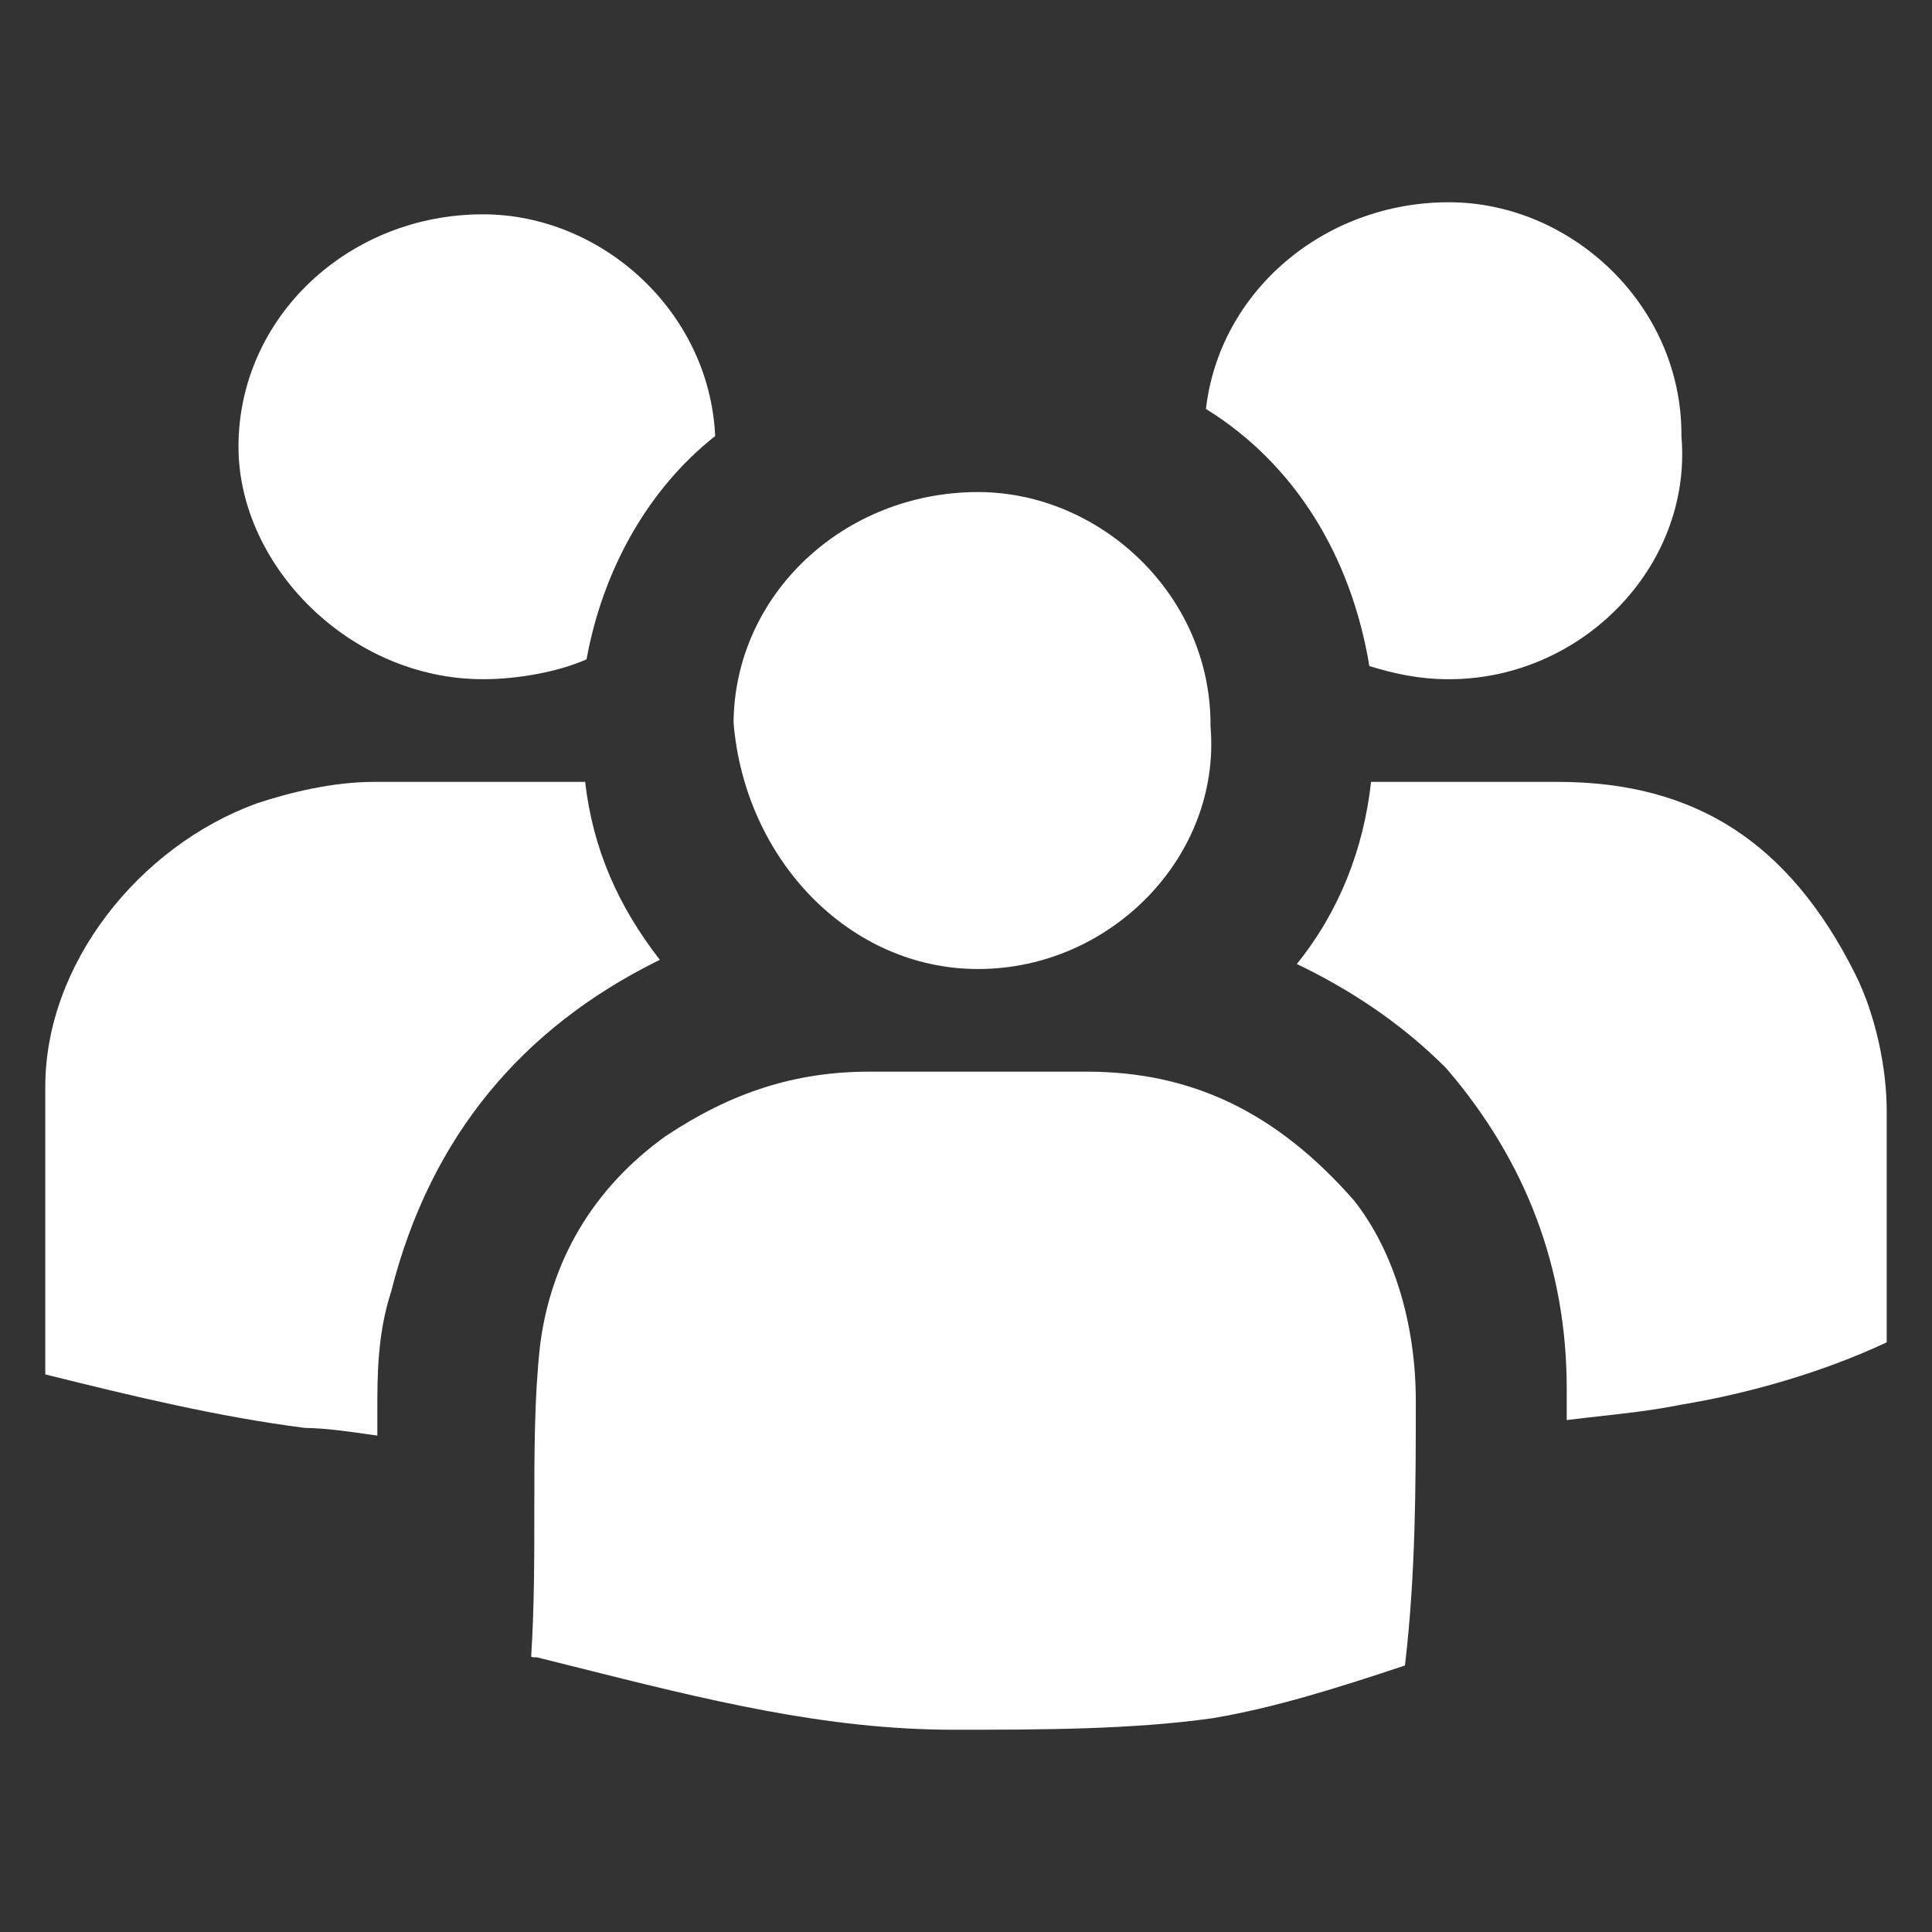 <svg width="128" height="128" viewBox="0 0 128 128" fill="none" xmlns="http://www.w3.org/2000/svg">
<rect x="0" y="0" width="128" height="128" fill="#333333" stroke="none"/>
<path fill-rule="evenodd" clip-rule="evenodd" d="M35.928 109.89L35.569 109.8H35.339C35.319 109.795 35.294 109.789 35.264 109.781C35.241 109.774 35.216 109.767 35.191 109.76C35.4 106.475 35.4 103.236 35.4 100.167V100.1C35.4 96.173 35.403 92.551 35.779 89.152C36.479 83.596 39.226 78.769 44.105 75.269C48.454 72.379 52.672 71 57.6 71H72C79.006 71 84.603 73.724 89.698 79.524C92.349 82.87 93.8 87.733 93.8 92.8C93.8 98.278 93.797 104.317 93.082 110.343C88.68 111.805 84.491 113.14 80.341 113.835C74.999 114.594 68.837 114.6 63.2 114.6C54.676 114.6 46.802 112.621 37.911 110.387L37.911 110.387L37.91 110.387C37.255 110.222 36.594 110.056 35.928 109.89Z" fill="white"/>
<path fill-rule="evenodd" clip-rule="evenodd" d="M38.767 51.801C39.282 56.273 40.973 60.062 43.717 63.591C43.632 63.632 43.546 63.674 43.458 63.718C34.743 68.075 28.555 75.134 25.917 85.565C24.999 88.392 24.999 91.166 25 93.439V93.439L25 93.601V95.112C24.813 95.086 24.621 95.059 24.424 95.031L24.311 95.015C23.056 94.835 21.563 94.622 20.2 94.602C14.541 93.882 8.853 92.516 3 91.058V72.001C3 63.869 9.198 56.084 16.988 53.234C19.232 52.489 22.07 51.801 24.8 51.801H38.767Z" fill="white"/>
<path fill-rule="evenodd" clip-rule="evenodd" d="M106.026 93.824C105.307 93.904 104.567 93.986 103.8 94.084V92.001C103.8 84.066 101.131 76.978 95.878 70.848L95.803 70.761L95.721 70.68C92.839 67.797 89.411 65.537 85.917 63.868C88.708 60.412 90.34 56.289 90.837 51.801H95.601H103.2C107.92 51.801 111.731 52.883 114.867 54.918C118.018 56.961 120.696 60.101 122.917 64.542C124.285 67.279 125 70.811 125 73.601V88.933C120.713 90.946 115.79 92.328 111.507 93.042L111.459 93.05L111.412 93.059C109.556 93.43 107.879 93.618 106.069 93.819L106.026 93.824ZM95.6 50.205C95.601 50.725 95.601 51.263 95.601 51.801L95.6 50.205Z" fill="white"/>
<path fill-rule="evenodd" clip-rule="evenodd" d="M80.2 48V48.115L80.209 48.23C80.864 56.749 73.595 64.2 64.8 64.2C56.284 64.2 49.353 56.964 48.6 47.886C48.665 39.36 55.928 32.6 64.8 32.6C72.828 32.6 80.2 39.34 80.2 48Z" fill="white"/>
<path fill-rule="evenodd" clip-rule="evenodd" d="M111.4 28.8V28.916L111.409 29.03C112.064 37.549 104.795 45 96 45C94.016 45 92.407 44.642 90.724 44.129C89.523 36.862 85.791 30.737 79.897 27.095C80.787 19.335 87.687 13.4 96 13.4C104.028 13.4 111.4 20.141 111.4 28.8Z" fill="white"/>
<path fill-rule="evenodd" clip-rule="evenodd" d="M32 44.999C34.373 44.999 37.035 44.492 38.86 43.682C39.942 37.755 42.914 32.421 47.383 28.887C46.992 20.573 39.807 14.199 32 14.199C23.088 14.199 15.8 21.02 15.8 29.599C15.8 37.461 23.174 44.999 32 44.999Z" fill="white"/>
</svg>
